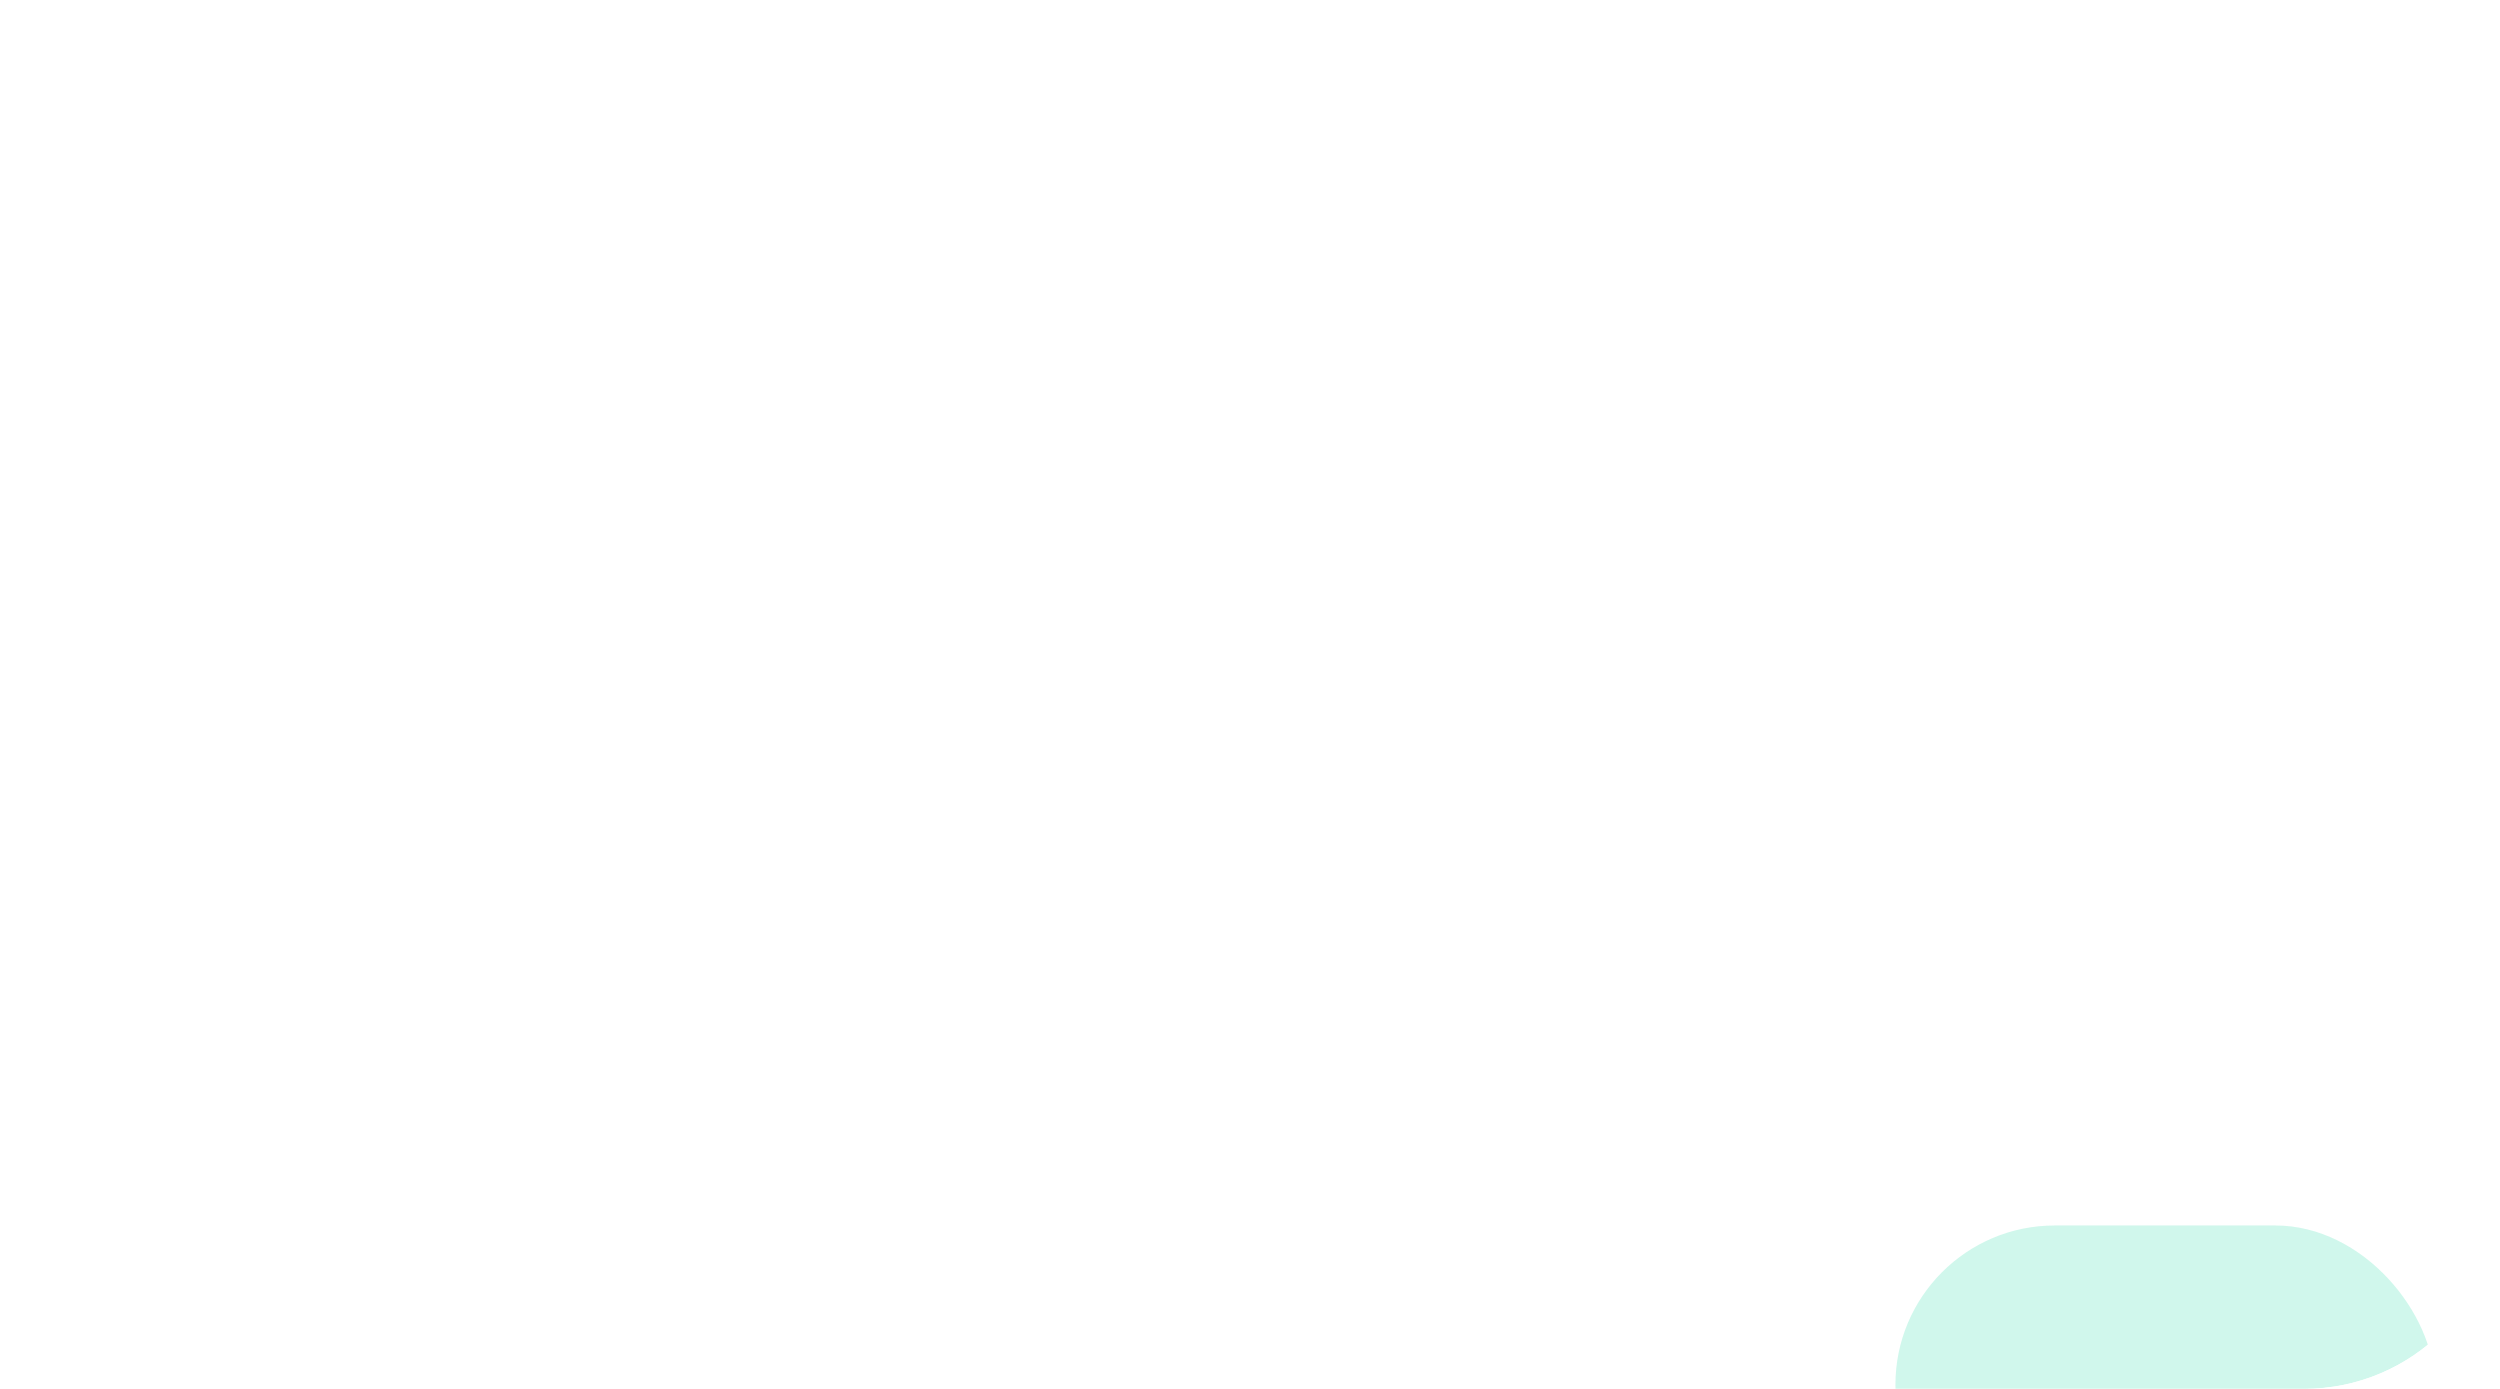 <?xml version="1.0" encoding="UTF-8"?> <svg xmlns="http://www.w3.org/2000/svg" width="306" height="170" viewBox="0 0 306 170" fill="none"> <g clip-path="url(#clip0_613_357)"> <rect width="306" height="170" rx="24" fill="white" fill-opacity="0.1"></rect> <g opacity="0.6" filter="url(#filter0_f_613_357)"> <rect x="232" y="150" width="66" height="39" rx="19.5" fill="#B0F2DF"></rect> </g> <path d="M30.874 31.43C31.426 31.706 31.858 32.114 32.17 32.654C32.494 33.182 32.656 33.788 32.656 34.472C32.656 35.456 32.278 36.29 31.522 36.974C30.778 37.658 29.866 38 28.786 38H23.602V25.4H28.678C29.734 25.4 30.604 25.712 31.288 26.336C31.984 26.948 32.332 27.716 32.332 28.64C32.332 29.192 32.2 29.726 31.936 30.242C31.672 30.746 31.318 31.142 30.874 31.43ZM30.28 28.946C30.28 28.466 30.112 28.076 29.776 27.776C29.452 27.464 29.044 27.308 28.552 27.308H25.636V30.584H28.552C29.056 30.584 29.47 30.428 29.794 30.116C30.118 29.804 30.28 29.414 30.28 28.946ZM28.66 36.02C29.212 36.02 29.662 35.852 30.01 35.516C30.37 35.18 30.55 34.754 30.55 34.238C30.55 33.722 30.37 33.296 30.01 32.96C29.662 32.624 29.212 32.456 28.66 32.456H25.636V36.02H28.66ZM38.968 31.16C40.036 31.16 40.9 31.478 41.56 32.114C42.22 32.75 42.55 33.578 42.55 34.598C42.55 35.606 42.22 36.428 41.56 37.064C40.9 37.688 40.036 38 38.968 38H34.936V28.28H36.898V31.16H38.968ZM44.242 28.28H46.24V38H44.242V28.28ZM38.734 36.272C39.274 36.272 39.712 36.122 40.048 35.822C40.384 35.51 40.552 35.102 40.552 34.598C40.552 34.262 40.474 33.968 40.318 33.716C40.174 33.452 39.964 33.248 39.688 33.104C39.412 32.96 39.094 32.888 38.734 32.888H36.898V36.272H38.734ZM60.101 28.28H62.063V38H60.101V33.932H55.601V38H53.621V28.28H55.601V32.096H60.101V28.28ZM74.14 33.158C74.14 33.338 74.128 33.56 74.104 33.824H66.22C66.34 34.604 66.664 35.222 67.192 35.678C67.732 36.134 68.398 36.362 69.19 36.362C69.574 36.362 69.934 36.308 70.27 36.2C70.606 36.08 70.9 35.918 71.152 35.714C71.416 35.498 71.632 35.24 71.8 34.94H73.906C73.522 35.972 72.91 36.782 72.07 37.37C71.23 37.946 70.27 38.234 69.19 38.234C67.762 38.234 66.568 37.748 65.608 36.776C64.66 35.804 64.186 34.592 64.186 33.14C64.186 31.688 64.66 30.476 65.608 29.504C66.568 28.532 67.762 28.046 69.19 28.046C70.162 28.046 71.026 28.28 71.782 28.748C72.538 29.204 73.12 29.822 73.528 30.602C73.936 31.37 74.14 32.222 74.14 33.158ZM69.19 29.846C68.446 29.846 67.81 30.056 67.282 30.476C66.766 30.896 66.424 31.472 66.256 32.204H72.142C72.022 31.712 71.824 31.292 71.548 30.944C71.272 30.584 70.93 30.314 70.522 30.134C70.126 29.942 69.682 29.846 69.19 29.846ZM87.007 28.28V30.062H82.759V38H80.797V28.28H87.007ZM96.633 36.794C95.65 37.754 94.413 38.234 92.925 38.234C91.438 38.234 90.195 37.754 89.2 36.794C88.216 35.822 87.724 34.604 87.724 33.14C87.724 32.18 87.945 31.31 88.389 30.53C88.846 29.75 89.469 29.144 90.261 28.712C91.066 28.268 91.954 28.046 92.925 28.046C93.897 28.046 94.779 28.268 95.572 28.712C96.376 29.144 96.999 29.75 97.444 30.53C97.9 31.31 98.127 32.18 98.127 33.14C98.127 34.604 97.629 35.822 96.633 36.794ZM92.925 36.326C93.537 36.326 94.084 36.194 94.564 35.93C95.043 35.654 95.415 35.276 95.68 34.796C95.956 34.304 96.094 33.752 96.094 33.14C96.094 32.216 95.793 31.454 95.194 30.854C94.606 30.254 93.85 29.954 92.925 29.954C92.001 29.954 91.24 30.254 90.639 30.854C90.052 31.454 89.757 32.216 89.757 33.14C89.757 34.064 90.052 34.826 90.639 35.426C91.24 36.026 92.001 36.326 92.925 36.326ZM107.661 28.28V30.08H104.241V38H102.297V30.08H98.859V28.28H107.661ZM117.323 36.794C116.339 37.754 115.103 38.234 113.615 38.234C112.127 38.234 110.885 37.754 109.889 36.794C108.905 35.822 108.413 34.604 108.413 33.14C108.413 32.18 108.635 31.31 109.079 30.53C109.535 29.75 110.159 29.144 110.951 28.712C111.755 28.268 112.643 28.046 113.615 28.046C114.587 28.046 115.469 28.268 116.261 28.712C117.065 29.144 117.689 29.75 118.133 30.53C118.589 31.31 118.817 32.18 118.817 33.14C118.817 34.604 118.319 35.822 117.323 36.794ZM113.615 36.326C114.227 36.326 114.773 36.194 115.253 35.93C115.733 35.654 116.105 35.276 116.369 34.796C116.645 34.304 116.783 33.752 116.783 33.14C116.783 32.216 116.483 31.454 115.883 30.854C115.295 30.254 114.539 29.954 113.615 29.954C112.691 29.954 111.929 30.254 111.329 30.854C110.741 31.454 110.447 32.216 110.447 33.14C110.447 34.064 110.741 34.826 111.329 35.426C111.929 36.026 112.691 36.326 113.615 36.326ZM127.533 32.924C127.761 33.02 127.965 33.146 128.145 33.302C128.337 33.446 128.499 33.62 128.631 33.824C128.763 34.016 128.865 34.232 128.937 34.472C129.009 34.712 129.045 34.958 129.045 35.21C129.045 36.002 128.757 36.668 128.181 37.208C127.605 37.736 126.885 38 126.021 38H120.945V28.28H125.949C126.765 28.28 127.431 28.514 127.947 28.982C128.475 29.438 128.739 30.032 128.739 30.764C128.739 31.22 128.631 31.64 128.415 32.024C128.199 32.408 127.905 32.708 127.533 32.924ZM126.759 31.088C126.759 30.752 126.645 30.482 126.417 30.278C126.201 30.074 125.913 29.972 125.553 29.972H122.907V32.204H125.553C125.913 32.204 126.201 32.102 126.417 31.898C126.645 31.694 126.759 31.424 126.759 31.088ZM125.661 36.254C126.057 36.254 126.375 36.14 126.615 35.912C126.867 35.684 126.993 35.396 126.993 35.048C126.993 34.688 126.867 34.394 126.615 34.166C126.363 33.938 126.039 33.824 125.643 33.824H122.907V36.254H125.661ZM135.331 31.16C136.399 31.16 137.263 31.478 137.923 32.114C138.583 32.75 138.913 33.578 138.913 34.598C138.913 35.606 138.583 36.428 137.923 37.064C137.263 37.688 136.399 38 135.331 38H131.299V28.28H133.261V31.16H135.331ZM140.605 28.28H142.603V38H140.605V28.28ZM135.097 36.272C135.637 36.272 136.075 36.122 136.411 35.822C136.747 35.51 136.915 35.102 136.915 34.598C136.915 34.262 136.837 33.968 136.681 33.716C136.537 33.452 136.327 33.248 136.051 33.104C135.775 32.96 135.457 32.888 135.097 32.888H133.261V36.272H135.097ZM157.671 28.28V30.08H154.251V38H152.307V30.08H148.869V28.28H157.671ZM164.644 28.046C165.604 28.046 166.468 28.268 167.236 28.712C168.004 29.144 168.604 29.75 169.036 30.53C169.468 31.31 169.684 32.18 169.684 33.14C169.684 34.604 169.204 35.822 168.244 36.794C167.296 37.754 166.096 38.234 164.644 38.234C163.396 38.234 162.322 37.844 161.422 37.064V41.492H159.424V28.28H160.774L161.152 29.468C162.088 28.52 163.252 28.046 164.644 28.046ZM162.214 35.426C162.814 36.026 163.57 36.326 164.482 36.326C165.406 36.326 166.168 36.026 166.768 35.426C167.368 34.814 167.668 34.052 167.668 33.14C167.668 32.228 167.368 31.472 166.768 30.872C166.168 30.26 165.412 29.954 164.5 29.954C163.9 29.954 163.354 30.092 162.862 30.368C162.37 30.644 161.986 31.028 161.71 31.52C161.446 32 161.314 32.54 161.314 33.14C161.314 34.052 161.614 34.814 162.214 35.426ZM179.97 28.28H181.518V38H179.898L179.7 36.812C178.764 37.76 177.594 38.234 176.19 38.234C174.738 38.234 173.526 37.748 172.554 36.776C171.594 35.804 171.114 34.592 171.114 33.14C171.114 31.676 171.594 30.464 172.554 29.504C173.526 28.532 174.738 28.046 176.19 28.046C177.618 28.046 178.8 28.526 179.736 29.486L179.97 28.28ZM174.048 35.426C174.66 36.026 175.422 36.326 176.334 36.326C177.258 36.326 178.014 36.026 178.602 35.426C179.202 34.814 179.502 34.052 179.502 33.14C179.502 32.216 179.202 31.454 178.602 30.854C178.014 30.254 177.258 29.954 176.334 29.954C175.734 29.954 175.188 30.092 174.696 30.368C174.216 30.644 173.838 31.028 173.562 31.52C173.286 32 173.148 32.54 173.148 33.14C173.148 34.052 173.448 34.814 174.048 35.426ZM192.053 28.28V30.08H188.633V38H186.689V30.08H183.251V28.28H192.053ZM200.935 28.28H202.051V38H200.143V31.826L194.959 38H193.807V28.28H195.733V34.4L200.935 28.28ZM212.585 28.28V30.08H209.165V38H207.221V30.08H203.783V28.28H212.585ZM218.37 31.16C219.438 31.16 220.302 31.478 220.962 32.114C221.622 32.75 221.952 33.578 221.952 34.598C221.952 35.606 221.622 36.428 220.962 37.064C220.302 37.688 219.438 38 218.37 38H214.338V28.28H216.3V31.16H218.37ZM218.136 36.272C218.676 36.272 219.114 36.122 219.45 35.822C219.786 35.51 219.954 35.102 219.954 34.598C219.954 34.262 219.876 33.968 219.72 33.716C219.576 33.452 219.366 33.248 219.09 33.104C218.814 32.96 218.496 32.888 218.136 32.888H216.3V36.272H218.136ZM234.459 28.28H236.421V38H234.459V33.932H229.959V38H227.979V28.28H229.959V32.096H234.459V28.28ZM247.4 28.28H248.948V38H247.328L247.13 36.812C246.194 37.76 245.024 38.234 243.62 38.234C242.168 38.234 240.956 37.748 239.984 36.776C239.024 35.804 238.544 34.592 238.544 33.14C238.544 31.676 239.024 30.464 239.984 29.504C240.956 28.532 242.168 28.046 243.62 28.046C245.048 28.046 246.23 28.526 247.166 29.486L247.4 28.28ZM241.478 35.426C242.09 36.026 242.852 36.326 243.764 36.326C244.688 36.326 245.444 36.026 246.032 35.426C246.632 34.814 246.932 34.052 246.932 33.14C246.932 32.216 246.632 31.454 246.032 30.854C245.444 30.254 244.688 29.954 243.764 29.954C243.164 29.954 242.618 30.092 242.126 30.368C241.646 30.644 241.268 31.028 240.992 31.52C240.716 32 240.578 32.54 240.578 33.14C240.578 34.052 240.878 34.814 241.478 35.426ZM30.55 54.28H31.666V64H29.758V57.826L24.574 64H23.422V54.28H25.348V60.4L30.55 54.28ZM39.95 58.834C40.802 59.338 41.228 60.124 41.228 61.192C41.228 62.092 40.868 62.824 40.148 63.388C39.428 63.952 38.504 64.234 37.376 64.234C36.284 64.234 35.39 63.952 34.694 63.388C34.01 62.812 33.638 62.044 33.578 61.084H35.396C35.468 61.504 35.678 61.834 36.026 62.074C36.374 62.314 36.824 62.434 37.376 62.434C37.94 62.434 38.396 62.308 38.744 62.056C39.092 61.792 39.266 61.456 39.266 61.048C39.266 60.652 39.11 60.328 38.798 60.076C38.498 59.824 38.096 59.698 37.592 59.698H36.332V58.15H37.592C38.048 58.15 38.408 58.048 38.672 57.844C38.936 57.628 39.068 57.34 39.068 56.98C39.068 56.596 38.912 56.29 38.6 56.062C38.288 55.834 37.874 55.72 37.358 55.72C36.89 55.72 36.5 55.828 36.188 56.044C35.888 56.26 35.708 56.56 35.648 56.944H33.83C33.878 56.08 34.232 55.384 34.892 54.856C35.564 54.316 36.404 54.046 37.412 54.046C38.444 54.046 39.29 54.31 39.95 54.838C40.622 55.366 40.958 56.032 40.958 56.836C40.958 57.7 40.622 58.366 39.95 58.834ZM50.127 54.28H52.269L47.805 64.18C47.241 65.416 46.665 66.274 46.077 66.754C45.501 67.246 44.727 67.492 43.755 67.492H42.765V65.692H43.593C44.229 65.692 44.697 65.566 44.997 65.314C45.297 65.062 45.627 64.54 45.987 63.748L46.203 63.298L41.973 54.28H44.151L47.229 61.066L50.127 54.28ZM59.159 54.28H61.103V64H59.159V60.526C58.499 60.766 57.803 60.886 57.071 60.886C55.883 60.886 54.929 60.538 54.209 59.842C53.489 59.146 53.129 58.186 53.129 56.962V54.28H55.091V56.89C55.091 57.586 55.271 58.12 55.631 58.492C56.003 58.864 56.537 59.05 57.233 59.05C57.929 59.05 58.571 58.894 59.159 58.582V54.28ZM73.174 59.158C73.174 59.338 73.162 59.56 73.138 59.824H65.254C65.374 60.604 65.698 61.222 66.226 61.678C66.766 62.134 67.432 62.362 68.224 62.362C68.608 62.362 68.968 62.308 69.304 62.2C69.64 62.08 69.934 61.918 70.186 61.714C70.45 61.498 70.666 61.24 70.834 60.94H72.94C72.556 61.972 71.944 62.782 71.104 63.37C70.264 63.946 69.304 64.234 68.224 64.234C66.796 64.234 65.602 63.748 64.642 62.776C63.694 61.804 63.22 60.592 63.22 59.14C63.22 57.688 63.694 56.476 64.642 55.504C65.602 54.532 66.796 54.046 68.224 54.046C69.196 54.046 70.06 54.28 70.816 54.748C71.572 55.204 72.154 55.822 72.562 56.602C72.97 57.37 73.174 58.222 73.174 59.158ZM68.224 55.846C67.48 55.846 66.844 56.056 66.316 56.476C65.8 56.896 65.458 57.472 65.29 58.204H71.176C71.056 57.712 70.858 57.292 70.582 56.944C70.306 56.584 69.964 56.314 69.556 56.134C69.16 55.942 68.716 55.846 68.224 55.846ZM81.775 54.28H83.737V64H81.775V59.932H77.275V64H75.295V54.28H77.275V58.096H81.775V54.28ZM93.708 54.28H94.824V64H92.916V57.826L87.732 64H86.58V54.28H88.506V60.4L93.708 54.28ZM106.906 59.158C106.906 59.338 106.894 59.56 106.87 59.824H98.986C99.106 60.604 99.43 61.222 99.958 61.678C100.498 62.134 101.164 62.362 101.956 62.362C102.34 62.362 102.7 62.308 103.036 62.2C103.372 62.08 103.666 61.918 103.918 61.714C104.182 61.498 104.398 61.24 104.566 60.94H106.672C106.288 61.972 105.676 62.782 104.836 63.37C103.996 63.946 103.036 64.234 101.956 64.234C100.528 64.234 99.334 63.748 98.374 62.776C97.426 61.804 96.952 60.592 96.952 59.14C96.952 57.688 97.426 56.476 98.374 55.504C99.334 54.532 100.528 54.046 101.956 54.046C102.928 54.046 103.792 54.28 104.548 54.748C105.304 55.204 105.886 55.822 106.294 56.602C106.702 57.37 106.906 58.222 106.906 59.158ZM101.956 55.846C101.212 55.846 100.576 56.056 100.048 56.476C99.532 56.896 99.19 57.472 99.022 58.204H104.908C104.788 57.712 104.59 57.292 104.314 56.944C104.038 56.584 103.696 56.314 103.288 56.134C102.892 55.942 102.448 55.846 101.956 55.846ZM121.249 54.28V56.08H117.829V64H115.885V56.08H112.447V54.28H121.249ZM131.955 59.158C131.955 59.338 131.943 59.56 131.919 59.824H124.035C124.155 60.604 124.479 61.222 125.007 61.678C125.547 62.134 126.213 62.362 127.005 62.362C127.389 62.362 127.749 62.308 128.085 62.2C128.421 62.08 128.715 61.918 128.967 61.714C129.231 61.498 129.447 61.24 129.615 60.94H131.721C131.337 61.972 130.725 62.782 129.885 63.37C129.045 63.946 128.085 64.234 127.005 64.234C125.577 64.234 124.383 63.748 123.423 62.776C122.475 61.804 122.001 60.592 122.001 59.14C122.001 57.688 122.475 56.476 123.423 55.504C124.383 54.532 125.577 54.046 127.005 54.046C127.977 54.046 128.841 54.28 129.597 54.748C130.353 55.204 130.935 55.822 131.343 56.602C131.751 57.37 131.955 58.222 131.955 59.158ZM127.005 55.846C126.261 55.846 125.625 56.056 125.097 56.476C124.581 56.896 124.239 57.472 124.071 58.204H129.957C129.837 57.712 129.639 57.292 129.363 56.944C129.087 56.584 128.745 56.314 128.337 56.134C127.941 55.942 127.497 55.846 127.005 55.846ZM142.266 62.794C141.282 63.754 140.046 64.234 138.558 64.234C137.07 64.234 135.828 63.754 134.832 62.794C133.848 61.822 133.356 60.604 133.356 59.14C133.356 58.18 133.578 57.31 134.022 56.53C134.478 55.75 135.102 55.144 135.894 54.712C136.698 54.268 137.586 54.046 138.558 54.046C139.53 54.046 140.412 54.268 141.204 54.712C142.008 55.144 142.632 55.75 143.076 56.53C143.532 57.31 143.76 58.18 143.76 59.14C143.76 60.604 143.262 61.822 142.266 62.794ZM138.558 62.326C139.17 62.326 139.716 62.194 140.196 61.93C140.676 61.654 141.048 61.276 141.312 60.796C141.588 60.304 141.726 59.752 141.726 59.14C141.726 58.216 141.426 57.454 140.826 56.854C140.238 56.254 139.482 55.954 138.558 55.954C137.634 55.954 136.872 56.254 136.272 56.854C135.684 57.454 135.39 58.216 135.39 59.14C135.39 60.064 135.684 60.826 136.272 61.426C136.872 62.026 137.634 62.326 138.558 62.326ZM151.109 54.046C152.069 54.046 152.933 54.268 153.701 54.712C154.469 55.144 155.069 55.75 155.501 56.53C155.933 57.31 156.149 58.18 156.149 59.14C156.149 60.604 155.669 61.822 154.709 62.794C153.761 63.754 152.561 64.234 151.109 64.234C149.861 64.234 148.787 63.844 147.887 63.064V67.492H145.889V54.28H147.239L147.617 55.468C148.553 54.52 149.717 54.046 151.109 54.046ZM148.679 61.426C149.279 62.026 150.035 62.326 150.947 62.326C151.871 62.326 152.633 62.026 153.233 61.426C153.833 60.814 154.133 60.052 154.133 59.14C154.133 58.228 153.833 57.472 153.233 56.872C152.633 56.26 151.877 55.954 150.965 55.954C150.365 55.954 149.819 56.092 149.327 56.368C148.835 56.644 148.451 57.028 148.175 57.52C147.911 58 147.779 58.54 147.779 59.14C147.779 60.052 148.079 60.814 148.679 61.426ZM165.427 54.28H166.543V64H164.635V57.826L159.451 64H158.299V54.28H160.225V60.4L165.427 54.28ZM176.519 54.28H177.635V64H175.727V57.826L170.543 64H169.391V54.28H171.317V60.4L176.519 54.28ZM197.348 64H195.422L194.252 57.376L190.994 63.892H190.58L187.34 57.376L186.17 64H184.244L185.99 54.28H187.682L190.796 60.49L193.928 54.28H195.602L197.348 64ZM205.894 54.28H207.856V64H205.894V59.932H201.394V64H199.414V54.28H201.394V58.096H205.894V54.28ZM218.889 62.794C217.905 63.754 216.669 64.234 215.181 64.234C213.693 64.234 212.451 63.754 211.455 62.794C210.471 61.822 209.979 60.604 209.979 59.14C209.979 58.18 210.201 57.31 210.645 56.53C211.101 55.75 211.725 55.144 212.517 54.712C213.321 54.268 214.209 54.046 215.181 54.046C216.153 54.046 217.035 54.268 217.827 54.712C218.631 55.144 219.255 55.75 219.699 56.53C220.155 57.31 220.383 58.18 220.383 59.14C220.383 60.604 219.885 61.822 218.889 62.794ZM215.181 62.326C215.793 62.326 216.339 62.194 216.819 61.93C217.299 61.654 217.671 61.276 217.935 60.796C218.211 60.304 218.349 59.752 218.349 59.14C218.349 58.216 218.049 57.454 217.449 56.854C216.861 56.254 216.105 55.954 215.181 55.954C214.257 55.954 213.495 56.254 212.895 56.854C212.307 57.454 212.013 58.216 212.013 59.14C212.013 60.064 212.307 60.826 212.895 61.426C213.495 62.026 214.257 62.326 215.181 62.326ZM228.722 54.28V56.062H224.474V64H222.512V54.28H228.722ZM238.348 62.794C237.364 63.754 236.128 64.234 234.64 64.234C233.152 64.234 231.91 63.754 230.914 62.794C229.93 61.822 229.438 60.604 229.438 59.14C229.438 58.18 229.66 57.31 230.104 56.53C230.56 55.75 231.184 55.144 231.976 54.712C232.78 54.268 233.668 54.046 234.64 54.046C235.612 54.046 236.494 54.268 237.286 54.712C238.09 55.144 238.714 55.75 239.158 56.53C239.614 57.31 239.842 58.18 239.842 59.14C239.842 60.604 239.344 61.822 238.348 62.794ZM234.64 62.326C235.252 62.326 235.798 62.194 236.278 61.93C236.758 61.654 237.13 61.276 237.394 60.796C237.67 60.304 237.808 59.752 237.808 59.14C237.808 58.216 237.508 57.454 236.908 56.854C236.32 56.254 235.564 55.954 234.64 55.954C233.716 55.954 232.954 56.254 232.354 56.854C231.766 57.454 231.472 58.216 231.472 59.14C231.472 60.064 231.766 60.826 232.354 61.426C232.954 62.026 233.716 62.326 234.64 62.326ZM30.01 84.924C30.238 85.02 30.442 85.146 30.622 85.302C30.814 85.446 30.976 85.62 31.108 85.824C31.24 86.016 31.342 86.232 31.414 86.472C31.486 86.712 31.522 86.958 31.522 87.21C31.522 88.002 31.234 88.668 30.658 89.208C30.082 89.736 29.362 90 28.498 90H23.422V80.28H28.426C29.242 80.28 29.908 80.514 30.424 80.982C30.952 81.438 31.216 82.032 31.216 82.764C31.216 83.22 31.108 83.64 30.892 84.024C30.676 84.408 30.382 84.708 30.01 84.924ZM29.236 83.088C29.236 82.752 29.122 82.482 28.894 82.278C28.678 82.074 28.39 81.972 28.03 81.972H25.384V84.204H28.03C28.39 84.204 28.678 84.102 28.894 83.898C29.122 83.694 29.236 83.424 29.236 83.088ZM28.138 88.254C28.534 88.254 28.852 88.14 29.092 87.912C29.344 87.684 29.47 87.396 29.47 87.048C29.47 86.688 29.344 86.394 29.092 86.166C28.84 85.938 28.516 85.824 28.12 85.824H25.384V88.254H28.138ZM38.995 80.046C39.956 80.046 40.819 80.268 41.587 80.712C42.355 81.144 42.956 81.75 43.388 82.53C43.819 83.31 44.035 84.18 44.035 85.14C44.035 86.604 43.556 87.822 42.596 88.794C41.648 89.754 40.447 90.234 38.995 90.234C37.748 90.234 36.673 89.844 35.773 89.064V93.492H33.776V80.28H35.126L35.504 81.468C36.44 80.52 37.603 80.046 38.995 80.046ZM36.566 87.426C37.166 88.026 37.922 88.326 38.834 88.326C39.758 88.326 40.52 88.026 41.12 87.426C41.719 86.814 42.02 86.052 42.02 85.14C42.02 84.228 41.719 83.472 41.12 82.872C40.52 82.26 39.764 81.954 38.852 81.954C38.252 81.954 37.706 82.092 37.214 82.368C36.721 82.644 36.337 83.028 36.062 83.52C35.797 84 35.666 84.54 35.666 85.14C35.666 86.052 35.965 86.814 36.566 87.426ZM55.42 85.158C55.42 85.338 55.408 85.56 55.384 85.824H47.5C47.62 86.604 47.944 87.222 48.472 87.678C49.012 88.134 49.678 88.362 50.47 88.362C50.854 88.362 51.214 88.308 51.55 88.2C51.886 88.08 52.18 87.918 52.432 87.714C52.696 87.498 52.912 87.24 53.08 86.94H55.186C54.802 87.972 54.19 88.782 53.35 89.37C52.51 89.946 51.55 90.234 50.47 90.234C49.042 90.234 47.848 89.748 46.888 88.776C45.94 87.804 45.466 86.592 45.466 85.14C45.466 83.688 45.94 82.476 46.888 81.504C47.848 80.532 49.042 80.046 50.47 80.046C51.442 80.046 52.306 80.28 53.062 80.748C53.818 81.204 54.4 81.822 54.808 82.602C55.216 83.37 55.42 84.222 55.42 85.158ZM50.47 81.846C49.726 81.846 49.09 82.056 48.562 82.476C48.046 82.896 47.704 83.472 47.536 84.204H53.422C53.302 83.712 53.104 83.292 52.828 82.944C52.552 82.584 52.21 82.314 51.802 82.134C51.406 81.942 50.962 81.846 50.47 81.846ZM69.801 90H67.875L66.705 83.376L63.447 89.892H63.033L59.793 83.376L58.623 90H56.697L58.443 80.28H60.135L63.249 86.49L66.381 80.28H68.055L69.801 90ZM81.031 85.158C81.031 85.338 81.019 85.56 80.995 85.824H73.111C73.231 86.604 73.555 87.222 74.083 87.678C74.623 88.134 75.289 88.362 76.081 88.362C76.465 88.362 76.825 88.308 77.161 88.2C77.497 88.08 77.791 87.918 78.043 87.714C78.307 87.498 78.523 87.24 78.691 86.94H80.797C80.413 87.972 79.801 88.782 78.961 89.37C78.121 89.946 77.161 90.234 76.081 90.234C74.653 90.234 73.459 89.748 72.499 88.776C71.551 87.804 71.077 86.592 71.077 85.14C71.077 83.688 71.551 82.476 72.499 81.504C73.459 80.532 74.653 80.046 76.081 80.046C77.053 80.046 77.917 80.28 78.673 80.748C79.429 81.204 80.011 81.822 80.419 82.602C80.827 83.37 81.031 84.222 81.031 85.158ZM76.081 81.846C75.337 81.846 74.701 82.056 74.173 82.476C73.657 82.896 73.315 83.472 73.147 84.204H79.033C78.913 83.712 78.715 83.292 78.439 82.944C78.163 82.584 77.821 82.314 77.413 82.134C77.017 81.942 76.573 81.846 76.081 81.846ZM89.632 80.28H91.594V90H89.632V85.932H85.132V90H83.153V80.28H85.132V84.096H89.632V80.28ZM101.566 80.28H102.682V90H100.774V83.826L95.59 90H94.438V80.28H96.364V86.4L101.566 80.28ZM105.403 92.592V91.548C106.147 91.368 106.519 90.852 106.519 90H105.295V87.714H107.563V89.838C107.563 90.606 107.371 91.224 106.987 91.692C106.603 92.16 106.075 92.46 105.403 92.592ZM121.185 80.28H123.147V90H121.185V85.932H116.685V90H114.705V80.28H116.685V84.096H121.185V80.28ZM134.18 88.794C133.196 89.754 131.96 90.234 130.472 90.234C128.984 90.234 127.742 89.754 126.746 88.794C125.762 87.822 125.27 86.604 125.27 85.14C125.27 84.18 125.492 83.31 125.936 82.53C126.392 81.75 127.016 81.144 127.808 80.712C128.612 80.268 129.5 80.046 130.472 80.046C131.444 80.046 132.326 80.268 133.118 80.712C133.922 81.144 134.546 81.75 134.99 82.53C135.446 83.31 135.674 84.18 135.674 85.14C135.674 86.604 135.176 87.822 134.18 88.794ZM130.472 88.326C131.084 88.326 131.63 88.194 132.11 87.93C132.59 87.654 132.962 87.276 133.226 86.796C133.502 86.304 133.64 85.752 133.64 85.14C133.64 84.216 133.34 83.454 132.74 82.854C132.152 82.254 131.396 81.954 130.472 81.954C129.548 81.954 128.786 82.254 128.186 82.854C127.598 83.454 127.304 84.216 127.304 85.14C127.304 86.064 127.598 86.826 128.186 87.426C128.786 88.026 129.548 88.326 130.472 88.326ZM150.78 88.11H152.04V92.448H150.222V90H143.13V92.448H141.312V88.11H142.338C142.614 87.882 142.824 87.534 142.968 87.066C143.124 86.598 143.262 85.89 143.382 84.942C143.502 83.982 143.658 82.428 143.85 80.28H150.78V88.11ZM145.614 82.044C145.482 84 145.332 85.404 145.164 86.256C144.996 87.108 144.75 87.726 144.426 88.11H148.818V82.044H145.614ZM155.896 80.28H162.502V90H160.54V82.008H157.534L157.102 86.31C156.97 87.678 156.616 88.644 156.04 89.208C155.476 89.772 154.618 90.054 153.466 90.054H153.124V88.218H153.592C154.54 88.218 155.074 87.624 155.194 86.436L155.896 80.28ZM168.066 80.28H172.71V90H170.766V86.436H168.732L166.608 90H164.43L166.752 86.112C166.164 85.872 165.702 85.512 165.366 85.032C165.03 84.552 164.862 83.994 164.862 83.358C164.862 82.482 165.168 81.75 165.78 81.162C166.392 80.574 167.154 80.28 168.066 80.28ZM168.336 84.69H170.766V82.044H168.336C168.048 82.044 167.79 82.104 167.562 82.224C167.346 82.332 167.178 82.488 167.058 82.692C166.938 82.884 166.878 83.112 166.878 83.376C166.878 83.76 167.01 84.078 167.274 84.33C167.538 84.57 167.892 84.69 168.336 84.69ZM186.684 84.924C186.912 85.02 187.116 85.146 187.296 85.302C187.488 85.446 187.65 85.62 187.782 85.824C187.914 86.016 188.016 86.232 188.088 86.472C188.16 86.712 188.196 86.958 188.196 87.21C188.196 88.002 187.908 88.668 187.332 89.208C186.756 89.736 186.036 90 185.172 90H180.096V80.28H185.1C185.916 80.28 186.582 80.514 187.098 80.982C187.626 81.438 187.89 82.032 187.89 82.764C187.89 83.22 187.782 83.64 187.566 84.024C187.35 84.408 187.056 84.708 186.684 84.924ZM185.91 83.088C185.91 82.752 185.796 82.482 185.568 82.278C185.352 82.074 185.064 81.972 184.704 81.972H182.058V84.204H184.704C185.064 84.204 185.352 84.102 185.568 83.898C185.796 83.694 185.91 83.424 185.91 83.088ZM184.812 88.254C185.208 88.254 185.526 88.14 185.766 87.912C186.018 87.684 186.144 87.396 186.144 87.048C186.144 86.688 186.018 86.394 185.766 86.166C185.514 85.938 185.19 85.824 184.794 85.824H182.058V88.254H184.812ZM198.585 80.28H200.133V90H198.513L198.315 88.812C197.379 89.76 196.209 90.234 194.805 90.234C193.353 90.234 192.141 89.748 191.169 88.776C190.209 87.804 189.729 86.592 189.729 85.14C189.729 83.676 190.209 82.464 191.169 81.504C192.141 80.532 193.353 80.046 194.805 80.046C196.233 80.046 197.415 80.526 198.351 81.486L198.585 80.28ZM192.663 87.426C193.275 88.026 194.037 88.326 194.949 88.326C195.873 88.326 196.629 88.026 197.217 87.426C197.817 86.814 198.117 86.052 198.117 85.14C198.117 84.216 197.817 83.454 197.217 82.854C196.629 82.254 195.873 81.954 194.949 81.954C194.349 81.954 193.803 82.092 193.311 82.368C192.831 82.644 192.453 83.028 192.177 83.52C191.901 84 191.763 84.54 191.763 85.14C191.763 86.052 192.063 86.814 192.663 87.426ZM207.357 90.234C205.917 90.234 204.705 89.748 203.721 88.776C202.749 87.792 202.263 86.58 202.263 85.14C202.263 83.688 202.749 82.476 203.721 81.504C204.705 80.532 205.923 80.046 207.375 80.046C208.563 80.046 209.595 80.382 210.471 81.054C211.347 81.726 211.917 82.62 212.181 83.736H210.201C209.949 83.184 209.571 82.752 209.067 82.44C208.563 82.116 207.993 81.954 207.357 81.954C206.793 81.954 206.277 82.092 205.809 82.368C205.341 82.644 204.969 83.028 204.693 83.52C204.429 84 204.297 84.54 204.297 85.14C204.297 86.04 204.591 86.796 205.179 87.408C205.767 88.02 206.493 88.326 207.357 88.326C207.993 88.326 208.557 88.164 209.049 87.84C209.553 87.516 209.937 87.054 210.201 86.454H212.217C211.941 87.594 211.359 88.512 210.471 89.208C209.595 89.892 208.557 90.234 207.357 90.234ZM225.303 84.924C225.531 85.02 225.735 85.146 225.915 85.302C226.107 85.446 226.269 85.62 226.401 85.824C226.533 86.016 226.635 86.232 226.707 86.472C226.779 86.712 226.815 86.958 226.815 87.21C226.815 88.002 226.527 88.668 225.951 89.208C225.375 89.736 224.655 90 223.791 90H218.715V80.28H223.719C224.535 80.28 225.201 80.514 225.717 80.982C226.245 81.438 226.509 82.032 226.509 82.764C226.509 83.22 226.401 83.64 226.185 84.024C225.969 84.408 225.675 84.708 225.303 84.924ZM224.529 83.088C224.529 82.752 224.415 82.482 224.187 82.278C223.971 82.074 223.683 81.972 223.323 81.972H220.677V84.204H223.323C223.683 84.204 223.971 84.102 224.187 83.898C224.415 83.694 224.529 83.424 224.529 83.088ZM223.431 88.254C223.827 88.254 224.145 88.14 224.385 87.912C224.637 87.684 224.763 87.396 224.763 87.048C224.763 86.688 224.637 86.394 224.385 86.166C224.133 85.938 223.809 85.824 223.413 85.824H220.677V88.254H223.431ZM237.204 80.28H238.752V90H237.132L236.934 88.812C235.998 89.76 234.828 90.234 233.424 90.234C231.972 90.234 230.76 89.748 229.788 88.776C228.828 87.804 228.348 86.592 228.348 85.14C228.348 83.676 228.828 82.464 229.788 81.504C230.76 80.532 231.972 80.046 233.424 80.046C234.852 80.046 236.034 80.526 236.97 81.486L237.204 80.28ZM231.282 87.426C231.894 88.026 232.656 88.326 233.568 88.326C234.492 88.326 235.248 88.026 235.836 87.426C236.436 86.814 236.736 86.052 236.736 85.14C236.736 84.216 236.436 83.454 235.836 82.854C235.248 82.254 234.492 81.954 233.568 81.954C232.968 81.954 232.422 82.092 231.93 82.368C231.45 82.644 231.072 83.028 230.796 83.52C230.52 84 230.382 84.54 230.382 85.14C230.382 86.052 230.682 86.814 231.282 87.426ZM252.528 90L249.684 85.86H248.532V90H246.606V85.86H245.436L242.61 90H240.18L243.78 84.888L240.54 80.28H242.826L245.454 84.078H246.606V80.28H248.532V84.078H249.684L252.294 80.28H254.598L251.358 84.888L254.958 90H252.528ZM262.847 80.28H264.809V90H262.847V85.932H258.347V90H256.367V80.28H258.347V84.096H262.847V80.28ZM275.842 88.794C274.858 89.754 273.622 90.234 272.134 90.234C270.646 90.234 269.404 89.754 268.408 88.794C267.424 87.822 266.932 86.604 266.932 85.14C266.932 84.18 267.154 83.31 267.598 82.53C268.054 81.75 268.678 81.144 269.47 80.712C270.274 80.268 271.162 80.046 272.134 80.046C273.106 80.046 273.988 80.268 274.78 80.712C275.584 81.144 276.208 81.75 276.652 82.53C277.108 83.31 277.336 84.18 277.336 85.14C277.336 86.604 276.838 87.822 275.842 88.794ZM272.134 88.326C272.746 88.326 273.292 88.194 273.772 87.93C274.252 87.654 274.624 87.276 274.888 86.796C275.164 86.304 275.302 85.752 275.302 85.14C275.302 84.216 275.002 83.454 274.402 82.854C273.814 82.254 273.058 81.954 272.134 81.954C271.21 81.954 270.448 82.254 269.848 82.854C269.26 83.454 268.966 84.216 268.966 85.14C268.966 86.064 269.26 86.826 269.848 87.426C270.448 88.026 271.21 88.326 272.134 88.326ZM29.902 106.28H31.864V116H29.902V111.932H25.402V116H23.422V106.28H25.402V110.096H29.902V106.28ZM42.843 106.28H44.391V116H42.771L42.573 114.812C41.637 115.76 40.467 116.234 39.063 116.234C37.611 116.234 36.399 115.748 35.427 114.776C34.467 113.804 33.987 112.592 33.987 111.14C33.987 109.676 34.467 108.464 35.427 107.504C36.399 106.532 37.611 106.046 39.063 106.046C40.491 106.046 41.673 106.526 42.609 107.486L42.843 106.28ZM36.921 113.426C37.533 114.026 38.295 114.326 39.207 114.326C40.131 114.326 40.887 114.026 41.475 113.426C42.075 112.814 42.375 112.052 42.375 111.14C42.375 110.216 42.075 109.454 41.475 108.854C40.887 108.254 40.131 107.954 39.207 107.954C38.607 107.954 38.061 108.092 37.569 108.368C37.089 108.644 36.711 109.028 36.435 109.52C36.159 110 36.021 110.54 36.021 111.14C36.021 112.052 36.321 112.814 36.921 113.426ZM54.17 106.28H56.312L51.848 116.18C51.284 117.416 50.708 118.274 50.12 118.754C49.544 119.246 48.77 119.492 47.798 119.492H46.808V117.692H47.636C48.272 117.692 48.74 117.566 49.04 117.314C49.34 117.062 49.67 116.54 50.03 115.748L50.246 115.298L46.016 106.28H48.194L51.272 113.066L54.17 106.28ZM63.202 106.28H65.146V116H63.202V112.526C62.542 112.766 61.846 112.886 61.114 112.886C59.926 112.886 58.972 112.538 58.252 111.842C57.532 111.146 57.172 110.186 57.172 108.962V106.28H59.134V108.89C59.134 109.586 59.314 110.12 59.674 110.492C60.046 110.864 60.58 111.05 61.276 111.05C61.972 111.05 62.614 110.894 63.202 110.582V106.28ZM75.111 106.28H76.227V116H74.319V109.826L69.135 116H67.983V106.28H69.909V112.4L75.111 106.28ZM86.76 106.28V108.08H83.34V116H81.396V108.08H77.958V106.28H86.76ZM92.546 109.16C93.614 109.16 94.478 109.478 95.138 110.114C95.798 110.75 96.128 111.578 96.128 112.598C96.128 113.606 95.798 114.428 95.138 115.064C94.478 115.688 93.614 116 92.546 116H88.514V106.28H90.476V109.16H92.546ZM92.312 114.272C92.852 114.272 93.29 114.122 93.626 113.822C93.962 113.51 94.13 113.102 94.13 112.598C94.13 112.262 94.052 111.968 93.896 111.716C93.752 111.452 93.542 111.248 93.266 111.104C92.99 110.96 92.672 110.888 92.312 110.888H90.476V114.272H92.312ZM102.415 116.234C100.975 116.234 99.763 115.748 98.779 114.776C97.807 113.792 97.321 112.58 97.321 111.14C97.321 109.688 97.807 108.476 98.779 107.504C99.763 106.532 100.981 106.046 102.433 106.046C103.621 106.046 104.653 106.382 105.529 107.054C106.405 107.726 106.975 108.62 107.239 109.736H105.259C105.007 109.184 104.629 108.752 104.125 108.44C103.621 108.116 103.051 107.954 102.415 107.954C101.851 107.954 101.335 108.092 100.867 108.368C100.399 108.644 100.027 109.028 99.751 109.52C99.487 110 99.355 110.54 99.355 111.14C99.355 112.04 99.649 112.796 100.237 113.408C100.825 114.02 101.551 114.326 102.415 114.326C103.051 114.326 103.615 114.164 104.107 113.84C104.611 113.516 104.995 113.054 105.259 112.454H107.275C106.999 113.594 106.417 114.512 105.529 115.208C104.653 115.892 103.615 116.234 102.415 116.234ZM111.939 106.28H116.583V116H114.639V112.436H112.605L110.481 116H108.303L110.625 112.112C110.037 111.872 109.575 111.512 109.239 111.032C108.903 110.552 108.735 109.994 108.735 109.358C108.735 108.482 109.041 107.75 109.653 107.162C110.265 106.574 111.027 106.28 111.939 106.28ZM112.209 110.69H114.639V108.044H112.209C111.921 108.044 111.663 108.104 111.435 108.224C111.219 108.332 111.051 108.488 110.931 108.692C110.811 108.884 110.751 109.112 110.751 109.376C110.751 109.76 110.883 110.078 111.147 110.33C111.411 110.57 111.765 110.69 112.209 110.69ZM128.343 116.234C126.903 116.234 125.691 115.748 124.707 114.776C123.735 113.792 123.249 112.58 123.249 111.14C123.249 109.688 123.735 108.476 124.707 107.504C125.691 106.532 126.909 106.046 128.361 106.046C129.549 106.046 130.581 106.382 131.457 107.054C132.333 107.726 132.903 108.62 133.167 109.736H131.187C130.935 109.184 130.557 108.752 130.053 108.44C129.549 108.116 128.979 107.954 128.343 107.954C127.779 107.954 127.263 108.092 126.795 108.368C126.327 108.644 125.955 109.028 125.679 109.52C125.415 110 125.283 110.54 125.283 111.14C125.283 112.04 125.577 112.796 126.165 113.408C126.753 114.02 127.479 114.326 128.343 114.326C128.979 114.326 129.543 114.164 130.035 113.84C130.539 113.516 130.923 113.054 131.187 112.454H133.203C132.927 113.594 132.345 114.512 131.457 115.208C130.581 115.892 129.543 116.234 128.343 116.234ZM143.356 114.794C142.372 115.754 141.136 116.234 139.648 116.234C138.16 116.234 136.918 115.754 135.922 114.794C134.938 113.822 134.446 112.604 134.446 111.14C134.446 110.18 134.668 109.31 135.112 108.53C135.568 107.75 136.192 107.144 136.984 106.712C137.788 106.268 138.676 106.046 139.648 106.046C140.62 106.046 141.502 106.268 142.294 106.712C143.098 107.144 143.722 107.75 144.166 108.53C144.622 109.31 144.85 110.18 144.85 111.14C144.85 112.604 144.352 113.822 143.356 114.794ZM139.648 114.326C140.26 114.326 140.806 114.194 141.286 113.93C141.766 113.654 142.138 113.276 142.402 112.796C142.678 112.304 142.816 111.752 142.816 111.14C142.816 110.216 142.516 109.454 141.916 108.854C141.328 108.254 140.572 107.954 139.648 107.954C138.724 107.954 137.962 108.254 137.362 108.854C136.774 109.454 136.48 110.216 136.48 111.14C136.48 112.064 136.774 112.826 137.362 113.426C137.962 114.026 138.724 114.326 139.648 114.326ZM154.637 116H152.387L149.957 112.292L147.509 116H145.313L148.769 110.978L145.583 106.28H147.815L149.975 109.556L152.189 106.28H154.385L151.145 110.87L154.637 116ZM161.357 106.046C162.317 106.046 163.181 106.268 163.949 106.712C164.717 107.144 165.317 107.75 165.749 108.53C166.181 109.31 166.397 110.18 166.397 111.14C166.397 112.604 165.917 113.822 164.957 114.794C164.009 115.754 162.809 116.234 161.357 116.234C160.109 116.234 159.035 115.844 158.135 115.064V119.492H156.137V106.28H157.487L157.865 107.468C158.801 106.52 159.965 106.046 161.357 106.046ZM158.927 113.426C159.527 114.026 160.283 114.326 161.195 114.326C162.119 114.326 162.881 114.026 163.481 113.426C164.081 112.814 164.381 112.052 164.381 111.14C164.381 110.228 164.081 109.472 163.481 108.872C162.881 108.26 162.125 107.954 161.213 107.954C160.613 107.954 160.067 108.092 159.575 108.368C159.083 108.644 158.699 109.028 158.423 109.52C158.159 110 158.027 110.54 158.027 111.14C158.027 112.052 158.327 112.814 158.927 113.426ZM176.683 106.28H178.231V116H176.611L176.413 114.812C175.477 115.76 174.307 116.234 172.903 116.234C171.451 116.234 170.239 115.748 169.267 114.776C168.307 113.804 167.827 112.592 167.827 111.14C167.827 109.676 168.307 108.464 169.267 107.504C170.239 106.532 171.451 106.046 172.903 106.046C174.331 106.046 175.513 106.526 176.449 107.486L176.683 106.28ZM170.761 113.426C171.373 114.026 172.135 114.326 173.047 114.326C173.971 114.326 174.727 114.026 175.315 113.426C175.915 112.814 176.215 112.052 176.215 111.14C176.215 110.216 175.915 109.454 175.315 108.854C174.727 108.254 173.971 107.954 173.047 107.954C172.447 107.954 171.901 108.092 171.409 108.368C170.929 108.644 170.551 109.028 170.275 109.52C169.999 110 169.861 110.54 169.861 111.14C169.861 112.052 170.161 112.814 170.761 113.426ZM187.56 106.28H189.522V116H187.56V111.932H183.06V116H181.08V106.28H183.06V110.096H187.56V106.28ZM195.083 106.28H199.727V116H197.783V112.436H195.749L193.625 116H191.447L193.769 112.112C193.181 111.872 192.719 111.512 192.383 111.032C192.047 110.552 191.879 109.994 191.879 109.358C191.879 108.482 192.185 107.75 192.797 107.162C193.409 106.574 194.171 106.28 195.083 106.28ZM195.353 110.69H197.783V108.044H195.353C195.065 108.044 194.807 108.104 194.579 108.224C194.363 108.332 194.195 108.488 194.075 108.692C193.955 108.884 193.895 109.112 193.895 109.376C193.895 109.76 194.027 110.078 194.291 110.33C194.555 110.57 194.909 110.69 195.353 110.69ZM210.264 106.28V108.08H206.844V116H204.9V108.08H201.462V106.28H210.264ZM216.05 109.16C217.118 109.16 217.982 109.478 218.642 110.114C219.302 110.75 219.632 111.578 219.632 112.598C219.632 113.606 219.302 114.428 218.642 115.064C217.982 115.688 217.118 116 216.05 116H212.018V106.28H213.98V109.16H216.05ZM215.816 114.272C216.356 114.272 216.794 114.122 217.13 113.822C217.466 113.51 217.634 113.102 217.634 112.598C217.634 112.262 217.556 111.968 217.4 111.716C217.256 111.452 217.046 111.248 216.77 111.104C216.494 110.96 216.176 110.888 215.816 110.888H213.98V114.272H215.816ZM232.786 106.28H233.902V116H231.994V109.826L226.81 116H225.658V106.28H227.584V112.4L232.786 106.28ZM23.422 132.28H31.9V142H29.92V134.098H25.42V142H23.422V132.28ZM39.962 132.046C40.922 132.046 41.786 132.268 42.554 132.712C43.322 133.144 43.922 133.75 44.354 134.53C44.786 135.31 45.002 136.18 45.002 137.14C45.002 138.604 44.522 139.822 43.562 140.794C42.614 141.754 41.414 142.234 39.962 142.234C38.714 142.234 37.64 141.844 36.74 141.064V145.492H34.742V132.28H36.092L36.47 133.468C37.406 132.52 38.57 132.046 39.962 132.046ZM37.532 139.426C38.132 140.026 38.888 140.326 39.8 140.326C40.724 140.326 41.486 140.026 42.086 139.426C42.686 138.814 42.986 138.052 42.986 137.14C42.986 136.228 42.686 135.472 42.086 134.872C41.486 134.26 40.73 133.954 39.818 133.954C39.218 133.954 38.672 134.092 38.18 134.368C37.688 134.644 37.304 135.028 37.028 135.52C36.764 136 36.632 136.54 36.632 137.14C36.632 138.052 36.932 138.814 37.532 139.426ZM54.281 132.28H55.397V142H53.489V135.826L48.304 142H47.153V132.28H49.078V138.4L54.281 132.28ZM65.174 132.28H67.316L62.852 142.18C62.288 143.416 61.712 144.274 61.124 144.754C60.548 145.246 59.774 145.492 58.802 145.492H57.812V143.692H58.64C59.276 143.692 59.744 143.566 60.044 143.314C60.344 143.062 60.674 142.54 61.034 141.748L61.25 141.298L57.02 132.28H59.198L62.276 139.066L65.174 132.28ZM80.699 142H78.773L77.603 135.376L74.345 141.892H73.931L70.691 135.376L69.521 142H67.595L69.341 132.28H71.033L74.147 138.49L77.279 132.28H78.953L80.699 142ZM89.246 132.28H91.208V142H89.246V137.932H84.746V142H82.766V132.28H84.746V136.096H89.246V132.28ZM102.241 140.794C101.257 141.754 100.021 142.234 98.533 142.234C97.045 142.234 95.803 141.754 94.807 140.794C93.823 139.822 93.331 138.604 93.331 137.14C93.331 136.18 93.553 135.31 93.997 134.53C94.453 133.75 95.077 133.144 95.869 132.712C96.673 132.268 97.561 132.046 98.533 132.046C99.505 132.046 100.387 132.268 101.179 132.712C101.983 133.144 102.607 133.75 103.051 134.53C103.507 135.31 103.735 136.18 103.735 137.14C103.735 138.604 103.237 139.822 102.241 140.794ZM98.533 140.326C99.145 140.326 99.691 140.194 100.171 139.93C100.651 139.654 101.023 139.276 101.287 138.796C101.563 138.304 101.701 137.752 101.701 137.14C101.701 136.216 101.401 135.454 100.801 134.854C100.213 134.254 99.457 133.954 98.533 133.954C97.609 133.954 96.847 134.254 96.247 134.854C95.659 135.454 95.365 136.216 95.365 137.14C95.365 138.064 95.659 138.826 96.247 139.426C96.847 140.026 97.609 140.326 98.533 140.326ZM116.455 142L113.611 137.86H112.459V142H110.533V137.86H109.363L106.537 142H104.107L107.707 136.888L104.467 132.28H106.753L109.381 136.078H110.533V132.28H112.459V136.078H113.611L116.221 132.28H118.525L115.285 136.888L118.885 142H116.455ZM128.097 132.28H129.645V142H128.025L127.827 140.812C126.891 141.76 125.721 142.234 124.317 142.234C122.865 142.234 121.653 141.748 120.681 140.776C119.721 139.804 119.241 138.592 119.241 137.14C119.241 135.676 119.721 134.464 120.681 133.504C121.653 132.532 122.865 132.046 124.317 132.046C125.745 132.046 126.927 132.526 127.863 133.486L128.097 132.28ZM122.175 139.426C122.787 140.026 123.549 140.326 124.461 140.326C125.385 140.326 126.141 140.026 126.729 139.426C127.329 138.814 127.629 138.052 127.629 137.14C127.629 136.216 127.329 135.454 126.729 134.854C126.141 134.254 125.385 133.954 124.461 133.954C123.861 133.954 123.315 134.092 122.823 134.368C122.343 134.644 121.965 135.028 121.689 135.52C121.413 136 121.275 136.54 121.275 137.14C121.275 138.052 121.575 138.814 122.175 139.426ZM140.18 132.28V134.08H136.76V142H134.816V134.08H131.378V132.28H140.18ZM145.966 135.16C147.034 135.16 147.898 135.478 148.558 136.114C149.218 136.75 149.548 137.578 149.548 138.598C149.548 139.606 149.218 140.428 148.558 141.064C147.898 141.688 147.034 142 145.966 142H141.934V132.28H143.896V135.16H145.966ZM145.732 140.272C146.272 140.272 146.71 140.122 147.046 139.822C147.382 139.51 147.55 139.102 147.55 138.598C147.55 138.262 147.472 137.968 147.316 137.716C147.172 137.452 146.962 137.248 146.686 137.104C146.41 136.96 146.092 136.888 145.732 136.888H143.896V140.272H145.732ZM159.948 142.234C158.508 142.234 157.296 141.748 156.312 140.776C155.34 139.792 154.854 138.58 154.854 137.14C154.854 135.688 155.34 134.476 156.312 133.504C157.296 132.532 158.514 132.046 159.966 132.046C161.154 132.046 162.186 132.382 163.062 133.054C163.938 133.726 164.508 134.62 164.772 135.736H162.792C162.54 135.184 162.162 134.752 161.658 134.44C161.154 134.116 160.584 133.954 159.948 133.954C159.384 133.954 158.868 134.092 158.4 134.368C157.932 134.644 157.56 135.028 157.284 135.52C157.02 136 156.888 136.54 156.888 137.14C156.888 138.04 157.182 138.796 157.77 139.408C158.358 140.02 159.084 140.326 159.948 140.326C160.584 140.326 161.148 140.164 161.64 139.84C162.144 139.516 162.528 139.054 162.792 138.454H164.808C164.532 139.594 163.95 140.512 163.062 141.208C162.186 141.892 161.148 142.234 159.948 142.234ZM173.36 136.924C173.588 137.02 173.792 137.146 173.972 137.302C174.164 137.446 174.326 137.62 174.458 137.824C174.59 138.016 174.692 138.232 174.764 138.472C174.836 138.712 174.872 138.958 174.872 139.21C174.872 140.002 174.584 140.668 174.008 141.208C173.432 141.736 172.712 142 171.848 142H166.772V132.28H171.776C172.592 132.28 173.258 132.514 173.774 132.982C174.302 133.438 174.566 134.032 174.566 134.764C174.566 135.22 174.458 135.64 174.242 136.024C174.026 136.408 173.732 136.708 173.36 136.924ZM172.586 135.088C172.586 134.752 172.472 134.482 172.244 134.278C172.028 134.074 171.74 133.972 171.38 133.972H168.734V136.204H171.38C171.74 136.204 172.028 136.102 172.244 135.898C172.472 135.694 172.586 135.424 172.586 135.088ZM171.488 140.254C171.884 140.254 172.202 140.14 172.442 139.912C172.694 139.684 172.82 139.396 172.82 139.048C172.82 138.688 172.694 138.394 172.442 138.166C172.19 137.938 171.866 137.824 171.47 137.824H168.734V140.254H171.488ZM185.315 140.794C184.331 141.754 183.095 142.234 181.607 142.234C180.119 142.234 178.877 141.754 177.881 140.794C176.897 139.822 176.405 138.604 176.405 137.14C176.405 136.18 176.627 135.31 177.071 134.53C177.527 133.75 178.151 133.144 178.943 132.712C179.747 132.268 180.635 132.046 181.607 132.046C182.579 132.046 183.461 132.268 184.253 132.712C185.057 133.144 185.681 133.75 186.125 134.53C186.581 135.31 186.809 136.18 186.809 137.14C186.809 138.604 186.311 139.822 185.315 140.794ZM181.607 140.326C182.219 140.326 182.765 140.194 183.245 139.93C183.725 139.654 184.097 139.276 184.361 138.796C184.637 138.304 184.775 137.752 184.775 137.14C184.775 136.216 184.475 135.454 183.875 134.854C183.287 134.254 182.531 133.954 181.607 133.954C180.683 133.954 179.921 134.254 179.321 134.854C178.733 135.454 178.439 136.216 178.439 137.14C178.439 138.064 178.733 138.826 179.321 139.426C179.921 140.026 180.683 140.326 181.607 140.326ZM195.544 129.076V130.57H190.72V129.076H195.544ZM196.066 132.28H197.182V142H195.274V135.826L190.09 142H188.938V132.28H190.864V138.4L196.066 132.28ZM210.685 142L207.769 137.86H206.563V142H204.565V132.28H206.563V136.042H207.787L210.433 132.28H212.791L209.497 136.942L213.151 142H210.685ZM222.351 132.28H223.899V142H222.279L222.081 140.812C221.145 141.76 219.975 142.234 218.571 142.234C217.119 142.234 215.907 141.748 214.935 140.776C213.975 139.804 213.495 138.592 213.495 137.14C213.495 135.676 213.975 134.464 214.935 133.504C215.907 132.532 217.119 132.046 218.571 132.046C219.999 132.046 221.181 132.526 222.117 133.486L222.351 132.28ZM216.429 139.426C217.041 140.026 217.803 140.326 218.715 140.326C219.639 140.326 220.395 140.026 220.983 139.426C221.583 138.814 221.883 138.052 221.883 137.14C221.883 136.216 221.583 135.454 220.983 134.854C220.395 134.254 219.639 133.954 218.715 133.954C218.115 133.954 217.569 134.092 217.077 134.368C216.597 134.644 216.219 135.028 215.943 135.52C215.667 136 215.529 136.54 215.529 137.14C215.529 138.052 215.829 138.814 216.429 139.426ZM226.748 132.28H235.226V142H233.246V134.098H228.746V142H226.748V132.28ZM245.196 132.28H246.312V142H244.404V135.826L239.22 142H238.068V132.28H239.994V138.4L245.196 132.28ZM256.846 132.28V134.08H253.426V142H251.482V134.08H248.044V132.28H256.846ZM266.454 132.28H268.002V142H266.382L266.184 140.812C265.248 141.76 264.078 142.234 262.674 142.234C261.222 142.234 260.01 141.748 259.038 140.776C258.078 139.804 257.598 138.592 257.598 137.14C257.598 135.676 258.078 134.464 259.038 133.504C260.01 132.532 261.222 132.046 262.674 132.046C264.102 132.046 265.284 132.526 266.22 133.486L266.454 132.28ZM260.532 139.426C261.144 140.026 261.906 140.326 262.818 140.326C263.742 140.326 264.498 140.026 265.086 139.426C265.686 138.814 265.986 138.052 265.986 137.14C265.986 136.216 265.686 135.454 265.086 134.854C264.498 134.254 263.742 133.954 262.818 133.954C262.218 133.954 261.672 134.092 261.18 134.368C260.7 134.644 260.322 135.028 260.046 135.52C259.77 136 259.632 136.54 259.632 137.14C259.632 138.052 259.932 138.814 260.532 139.426ZM272.562 132.28H279.168V142H277.206V134.008H274.2L273.768 138.31C273.636 139.678 273.282 140.644 272.706 141.208C272.142 141.772 271.284 142.054 270.132 142.054H269.79V140.218H270.258C271.206 140.218 271.74 139.624 271.86 138.436L272.562 132.28Z" fill="white"></path> </g> <defs> <filter id="filter0_f_613_357" x="162" y="80" width="206" height="179" filterUnits="userSpaceOnUse" color-interpolation-filters="sRGB"> <feFlood flood-opacity="0" result="BackgroundImageFix"></feFlood> <feBlend mode="normal" in="SourceGraphic" in2="BackgroundImageFix" result="shape"></feBlend> <feGaussianBlur stdDeviation="35" result="effect1_foregroundBlur_613_357"></feGaussianBlur> </filter> <clipPath id="clip0_613_357"> <rect width="306" height="170" rx="24" fill="white"></rect> </clipPath> </defs> </svg> 